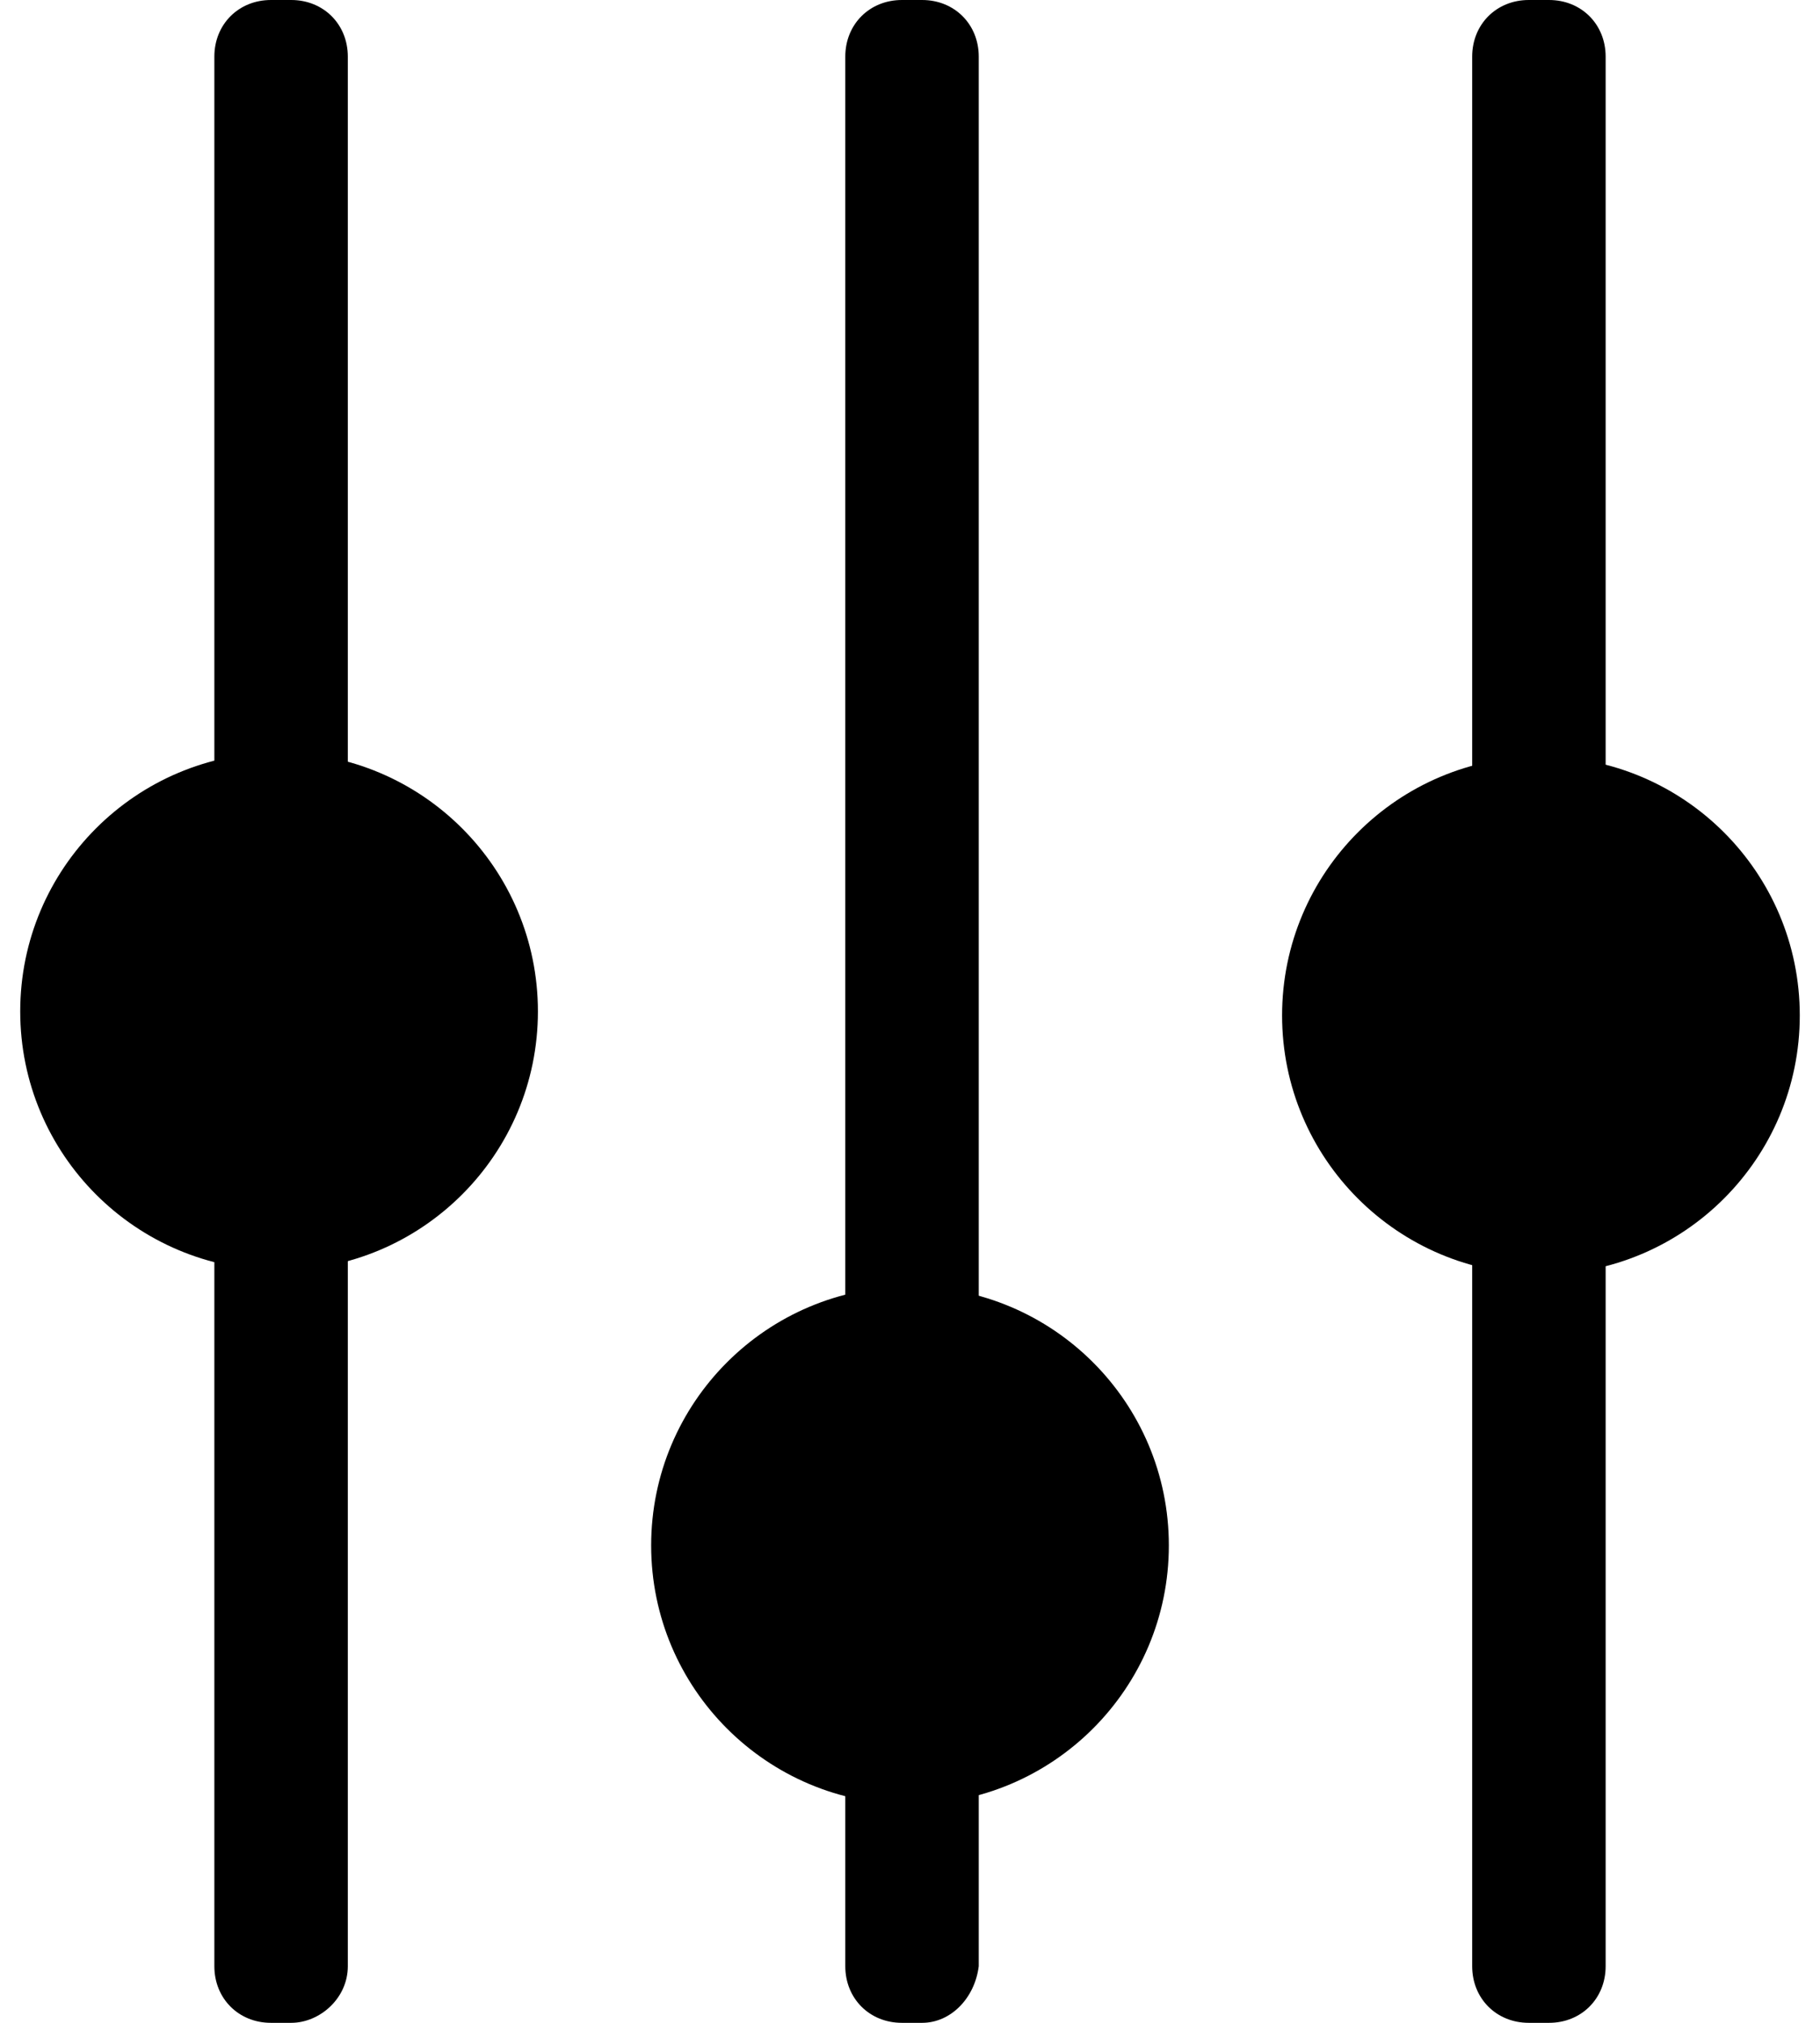 <?xml version="1.0" encoding="utf-8"?>
<!-- Generator: Adobe Illustrator 23.0.3, SVG Export Plug-In . SVG Version: 6.00 Build 0)  -->
<svg version="1.1" id="Layer_1" xmlns="http://www.w3.org/2000/svg" xmlns:xlink="http://www.w3.org/1999/xlink" x="0px" y="0px"
	 viewBox="0 0 45 50" style="enable-background:new 0 0 45 50;" xml:space="preserve">
<g>
	<circle cx="6.9" cy="25" r="6.4"/>
	<path d="M7.2,50H6.7c-0.8,0-1.4-0.6-1.4-1.4V1.4C5.3,0.6,5.9,0,6.7,0l0.5,0c0.8,0,1.4,0.6,1.4,1.4v47.2C8.6,49.4,7.9,50,7.2,50z"/>
	<circle cx="22.5" cy="38.2" r="6.4"/>
	<path d="M22.8,50h-0.5c-0.8,0-1.4-0.6-1.4-1.4V1.4c0-0.8,0.6-1.4,1.4-1.4l0.5,0c0.8,0,1.4,0.6,1.4,1.4v47.2
		C24.1,49.4,23.5,50,22.8,50z"/>
	<circle cx="38.1" cy="25.1" r="6.4"/>
	<path d="M38.3,50h-0.5c-0.8,0-1.4-0.6-1.4-1.4V1.4c0-0.8,0.6-1.4,1.4-1.4l0.5,0c0.8,0,1.4,0.6,1.4,1.4v47.2
		C39.7,49.4,39.1,50,38.3,50z"/>
</g>
</svg>
